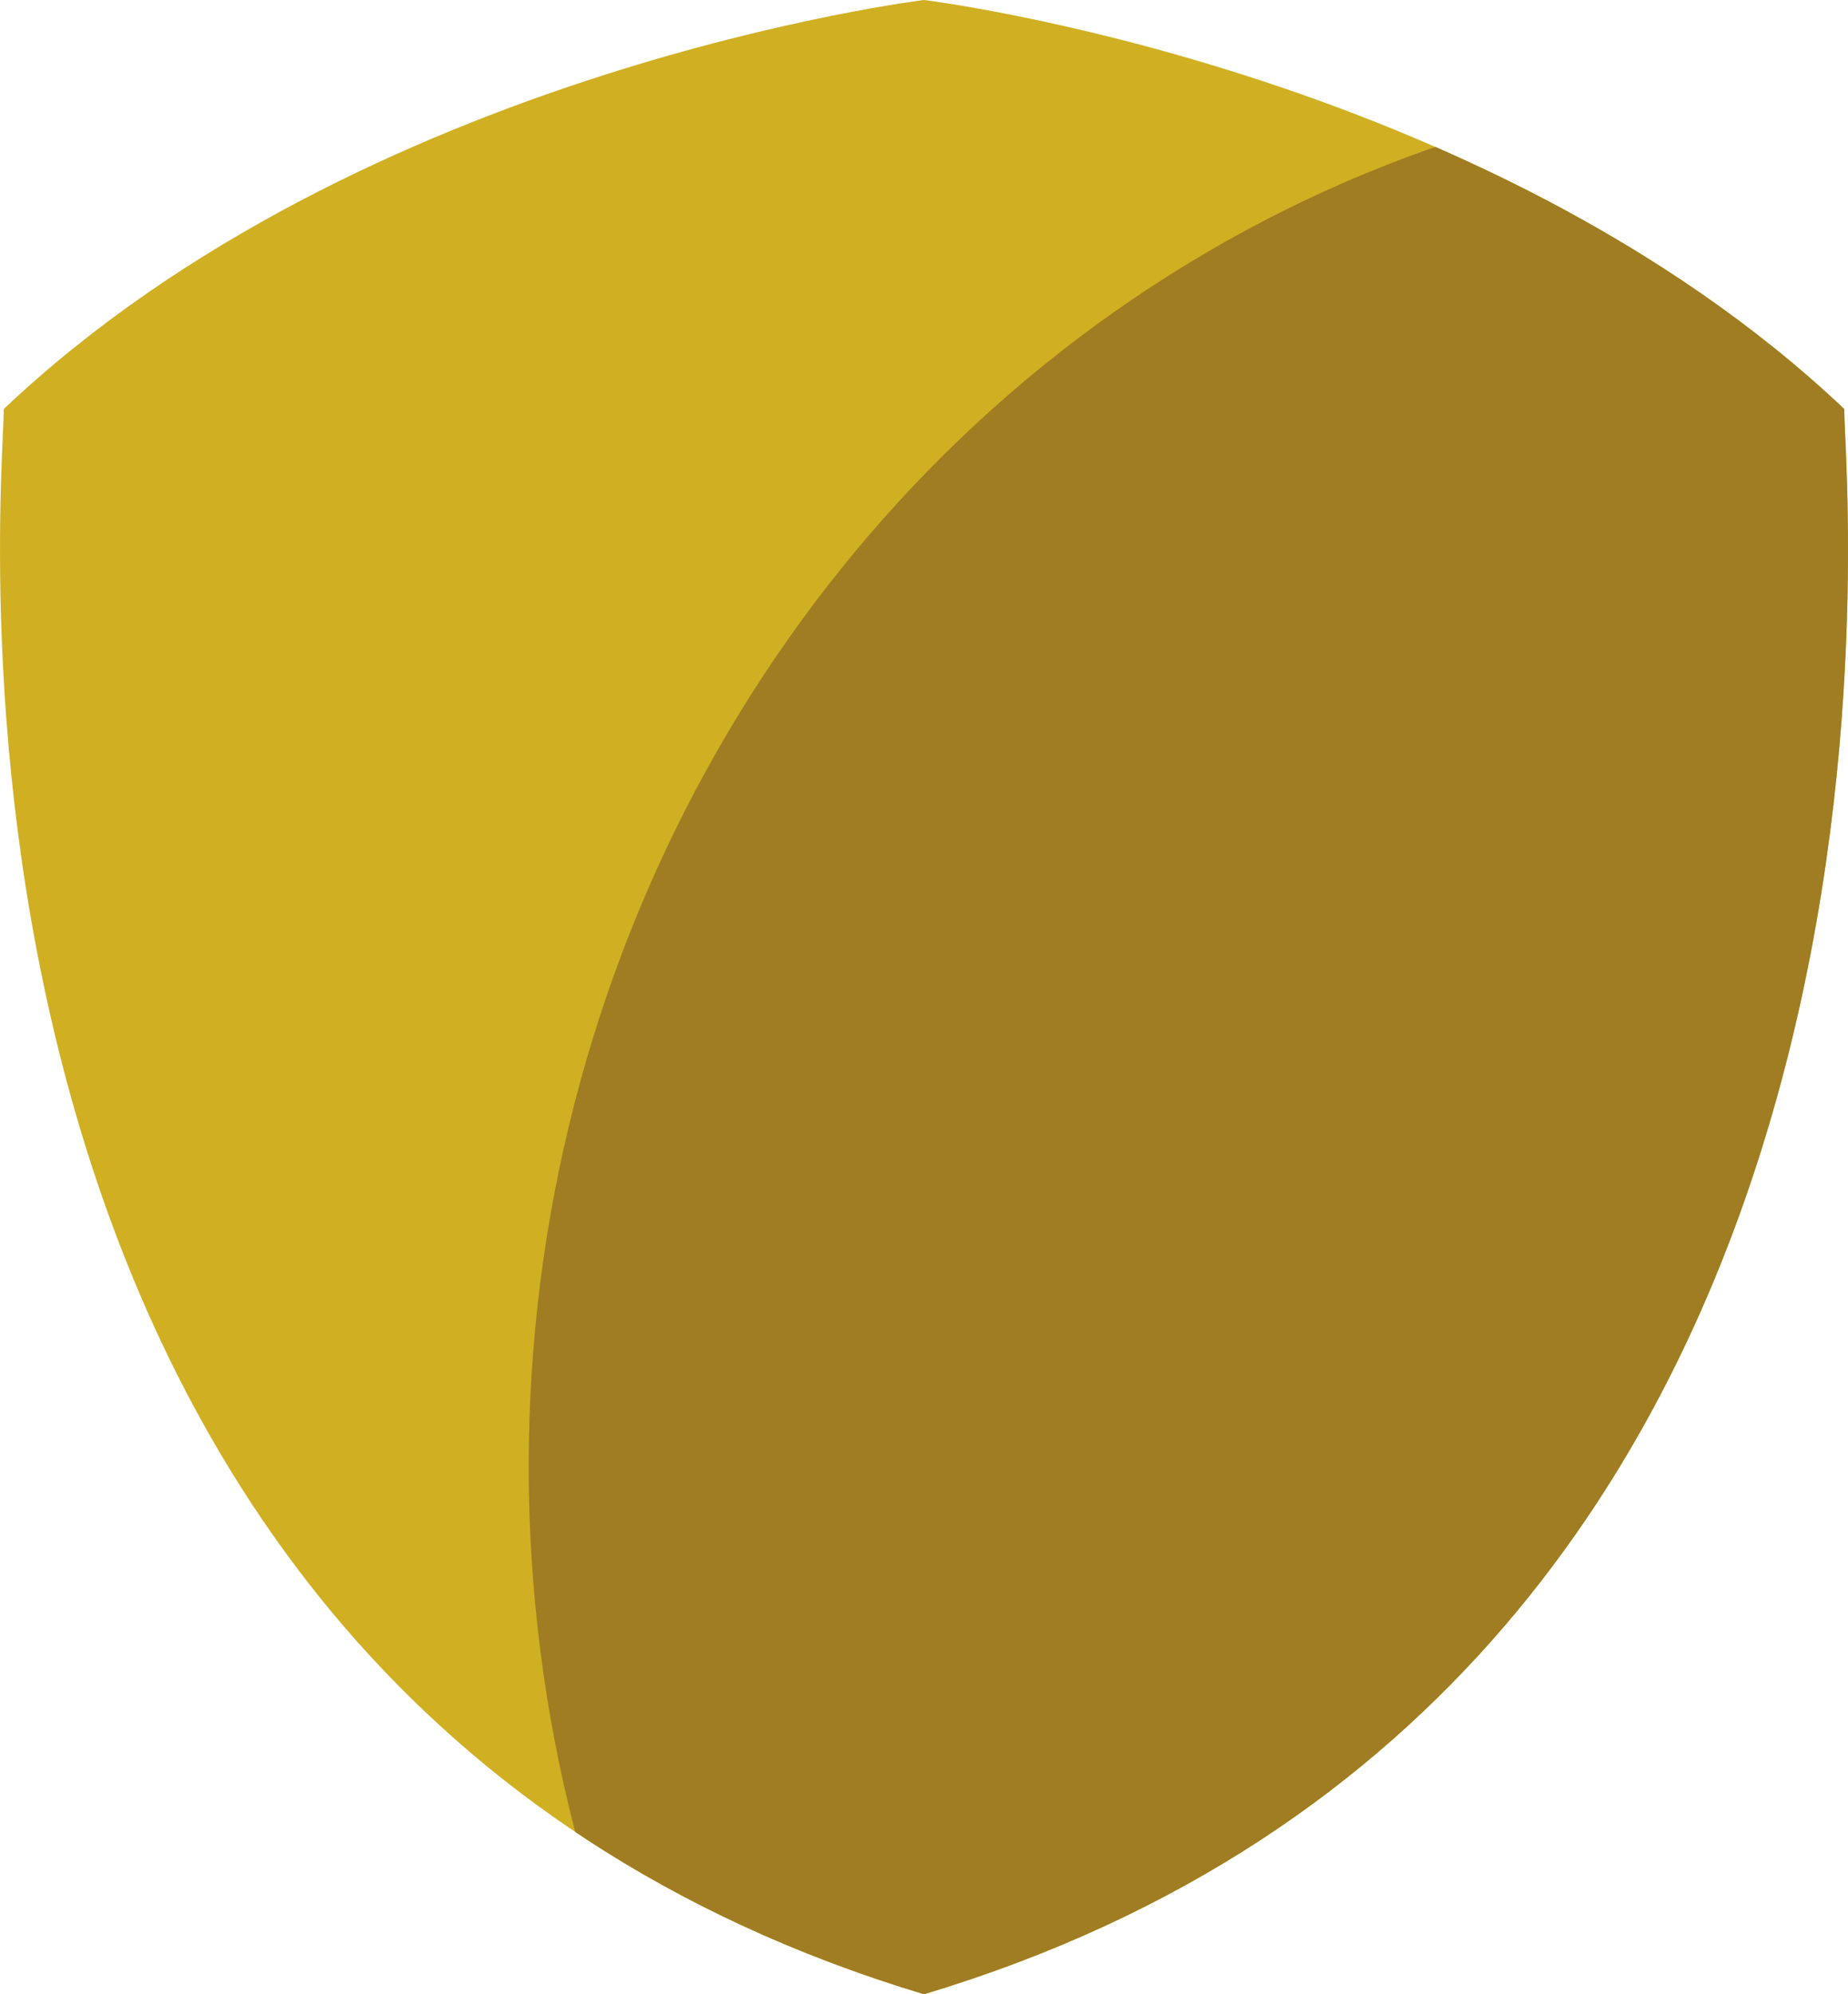 <?xml version="1.0" encoding="UTF-8"?> <svg xmlns="http://www.w3.org/2000/svg" xmlns:xlink="http://www.w3.org/1999/xlink" width="25.201" height="27.19" viewBox="0 0 25.201 27.19"><defs><clipPath id="clip-path"><path id="Path_96464" data-name="Path 96464" d="M28.621,7.546C23.714,2.9,16.072,1.97,16.072,1.97S8.43,2.9,3.524,7.546c0,1.046-1.569,17.37,12.549,21.614C30.19,24.915,28.621,8.592,28.621,7.546Z" transform="translate(-3.472 -1.97)"></path></clipPath></defs><g id="FedLegacy_SMshield_gold" transform="translate(0 -0.001)"><g id="Group_60070" data-name="Group 60070" transform="translate(0 0.001)"><g id="Group_60068" data-name="Group 60068" clip-path="url(#clip-path)"><path id="Path_96463" data-name="Path 96463" d="M28.621,7.546C23.714,2.9,16.072,1.97,16.072,1.97S8.43,2.9,3.524,7.546c0,1.046-1.569,17.37,12.549,21.614C30.19,24.915,28.621,8.592,28.621,7.546Z" transform="translate(-3.472 -1.97)" fill="#d0af22"></path></g><g id="Group_60069" data-name="Group 60069" clip-path="url(#clip-path)"><ellipse id="Ellipse_8" data-name="Ellipse 8" cx="17.992" cy="18.939" rx="17.992" ry="18.939" transform="translate(7.21 1.053)" fill="#a07c23"></ellipse></g></g></g></svg> 